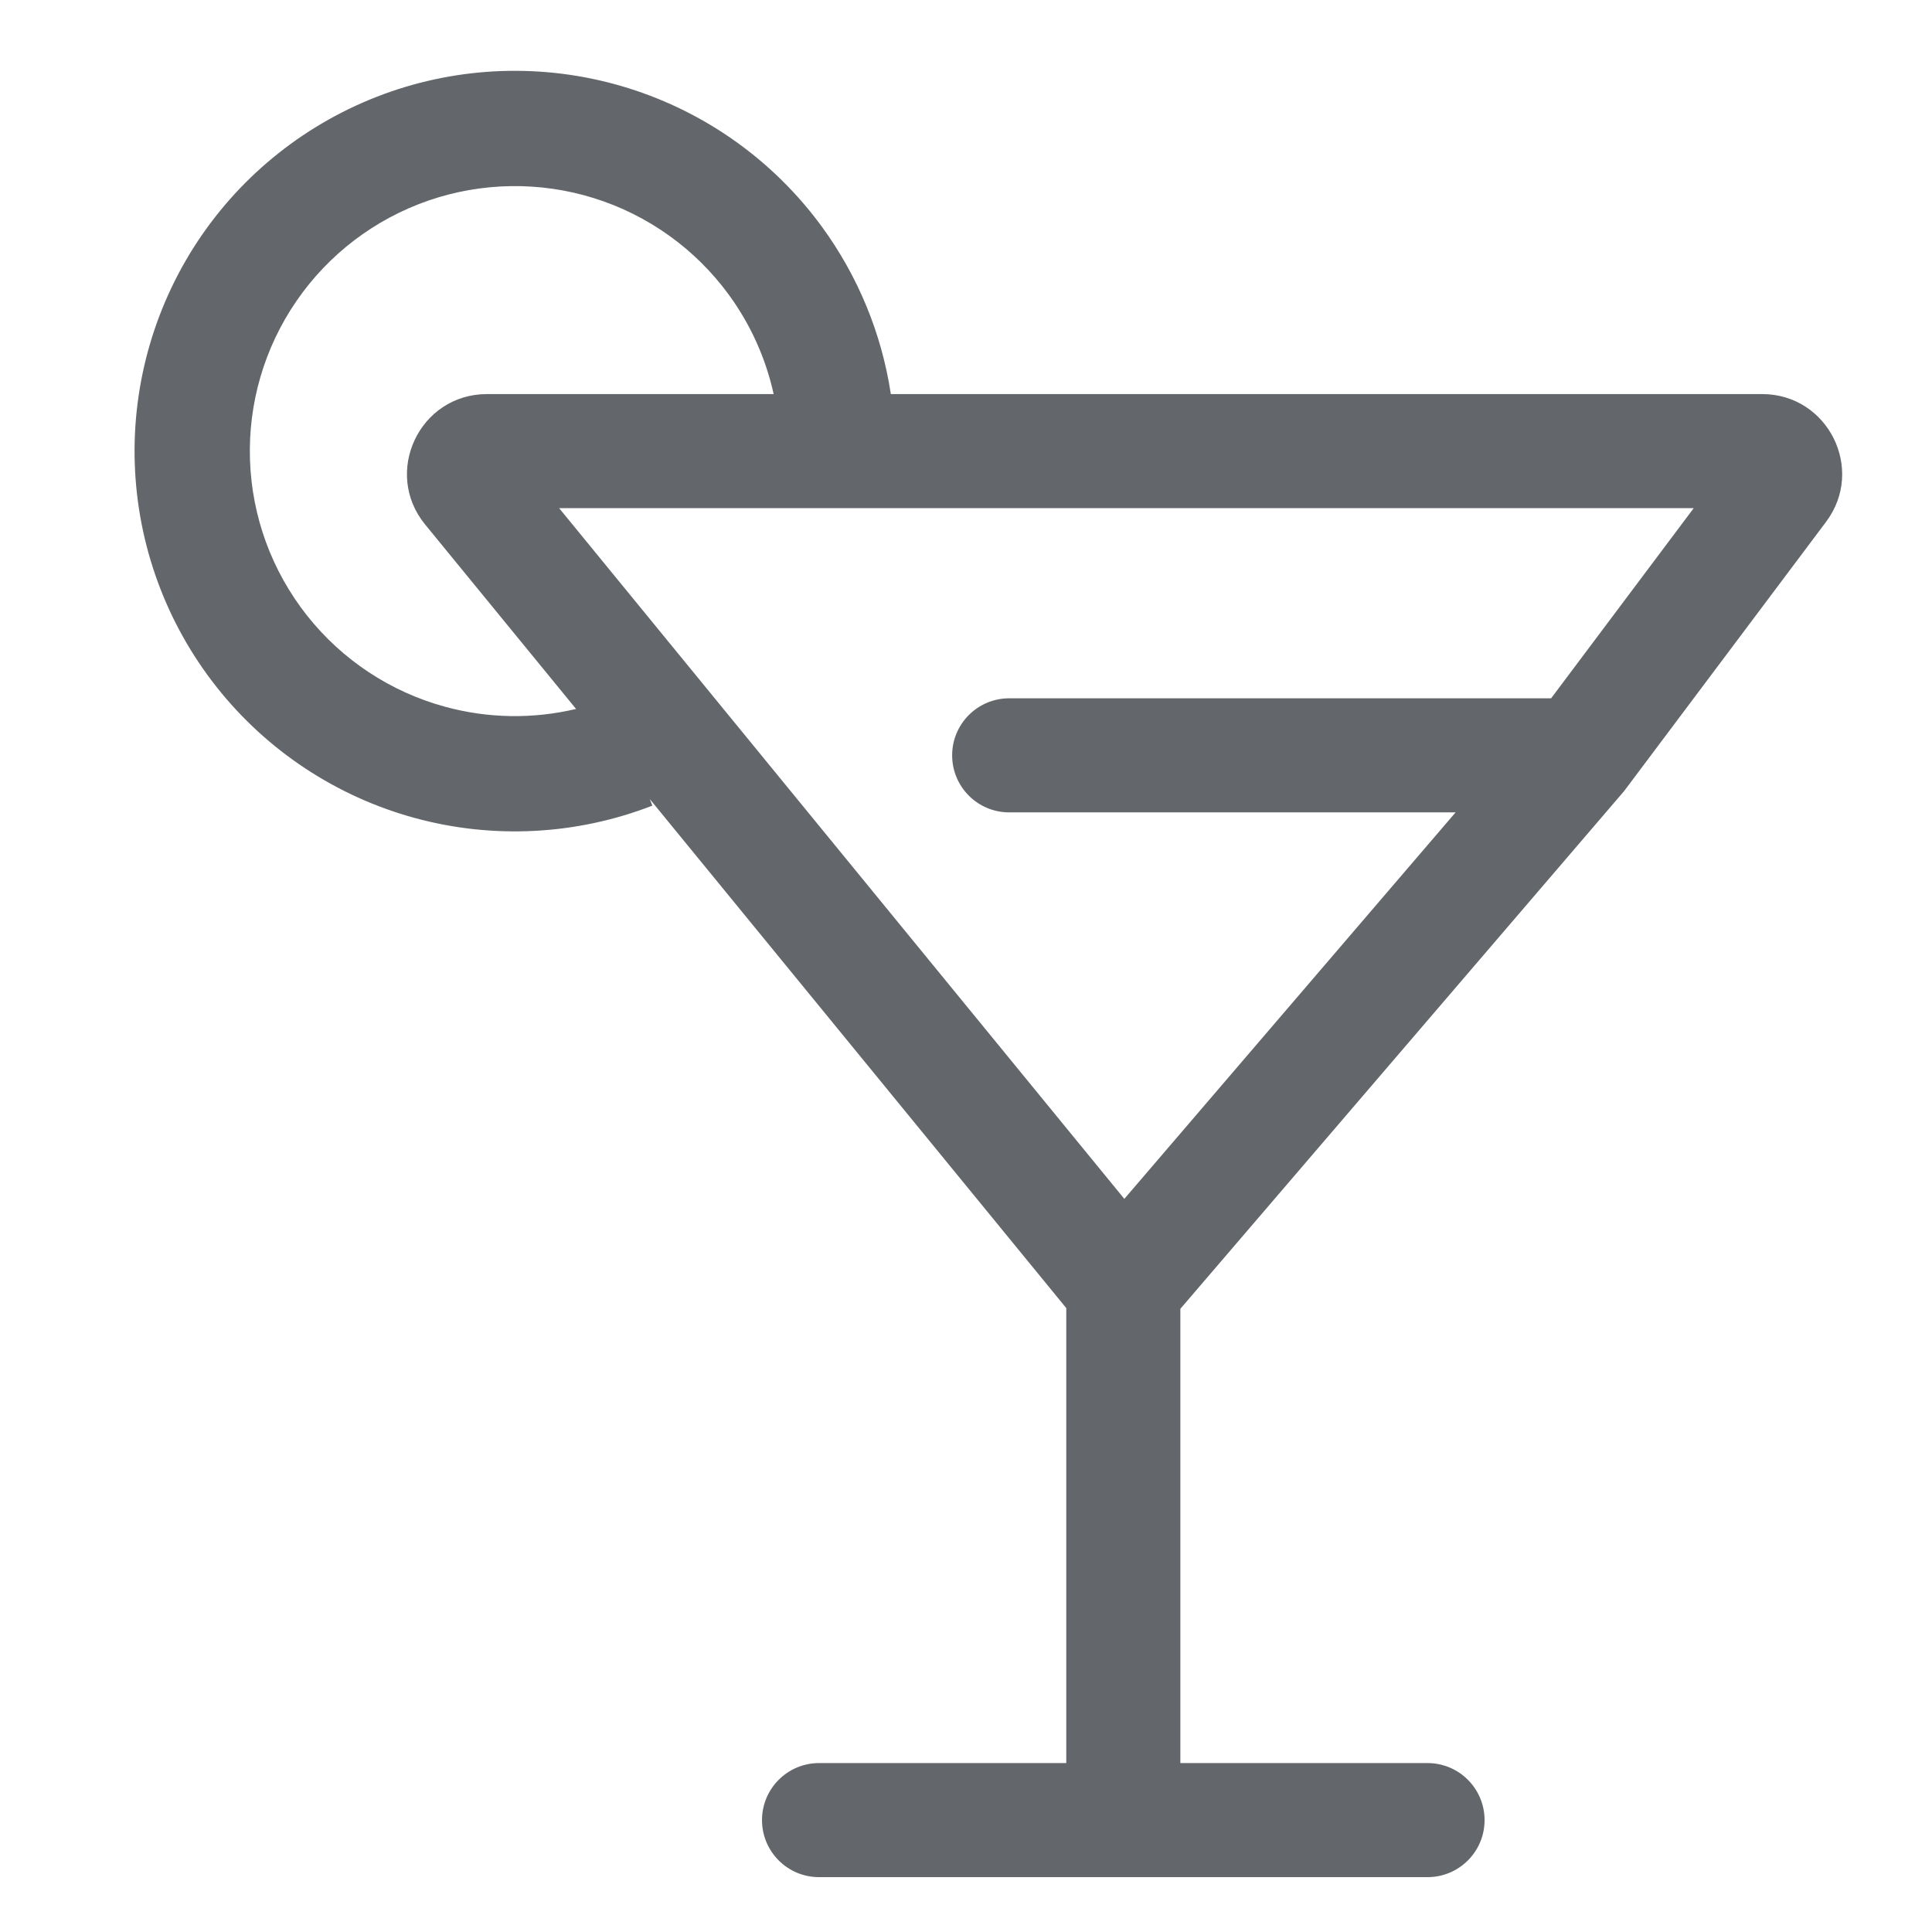 <?xml version="1.0" encoding="UTF-8"?> <svg xmlns="http://www.w3.org/2000/svg" width="41" height="41" viewBox="0 0 41 41" fill="none"><path fill-rule="evenodd" clip-rule="evenodd" d="M8.806 17.36C10.47 17.813 12.235 17.721 13.844 17.097L13.789 16.957L22.628 27.76V37.415H17.382C16.713 37.415 16.171 37.957 16.171 38.626C16.171 39.294 16.713 39.836 17.382 39.836H30.294C30.963 39.836 31.505 39.294 31.505 38.626C31.505 37.957 30.963 37.415 30.294 37.415H25.049V27.775L34.467 16.787L38.752 11.074C39.59 9.957 38.792 8.363 37.396 8.363H18.905C18.711 7.082 18.21 5.861 17.438 4.806C16.419 3.414 14.981 2.386 13.335 1.871C11.689 1.356 9.921 1.382 8.291 1.945C6.661 2.509 5.254 3.579 4.276 5C3.299 6.422 2.803 8.119 2.86 9.842C2.918 11.566 3.526 13.226 4.596 14.579C5.666 15.932 7.141 16.906 8.806 17.36ZM16.418 8.363H10.334C8.904 8.363 8.117 10.024 9.022 11.131L12.225 15.045C11.314 15.261 10.359 15.248 9.448 14.999C8.289 14.684 7.261 14.005 6.515 13.062C5.769 12.119 5.345 10.962 5.305 9.761C5.265 8.559 5.611 7.377 6.292 6.387C6.973 5.396 7.954 4.65 9.09 4.257C10.226 3.865 11.458 3.847 12.605 4.205C13.752 4.564 14.754 5.281 15.464 6.251C15.928 6.885 16.251 7.605 16.418 8.363ZM23.86 25.442L11.866 10.784H35.943L32.917 14.819H21.417C20.748 14.819 20.206 15.361 20.206 16.029C20.206 16.698 20.748 17.24 21.417 17.24H30.89L23.86 25.442Z" fill="#63666A"></path></svg> 